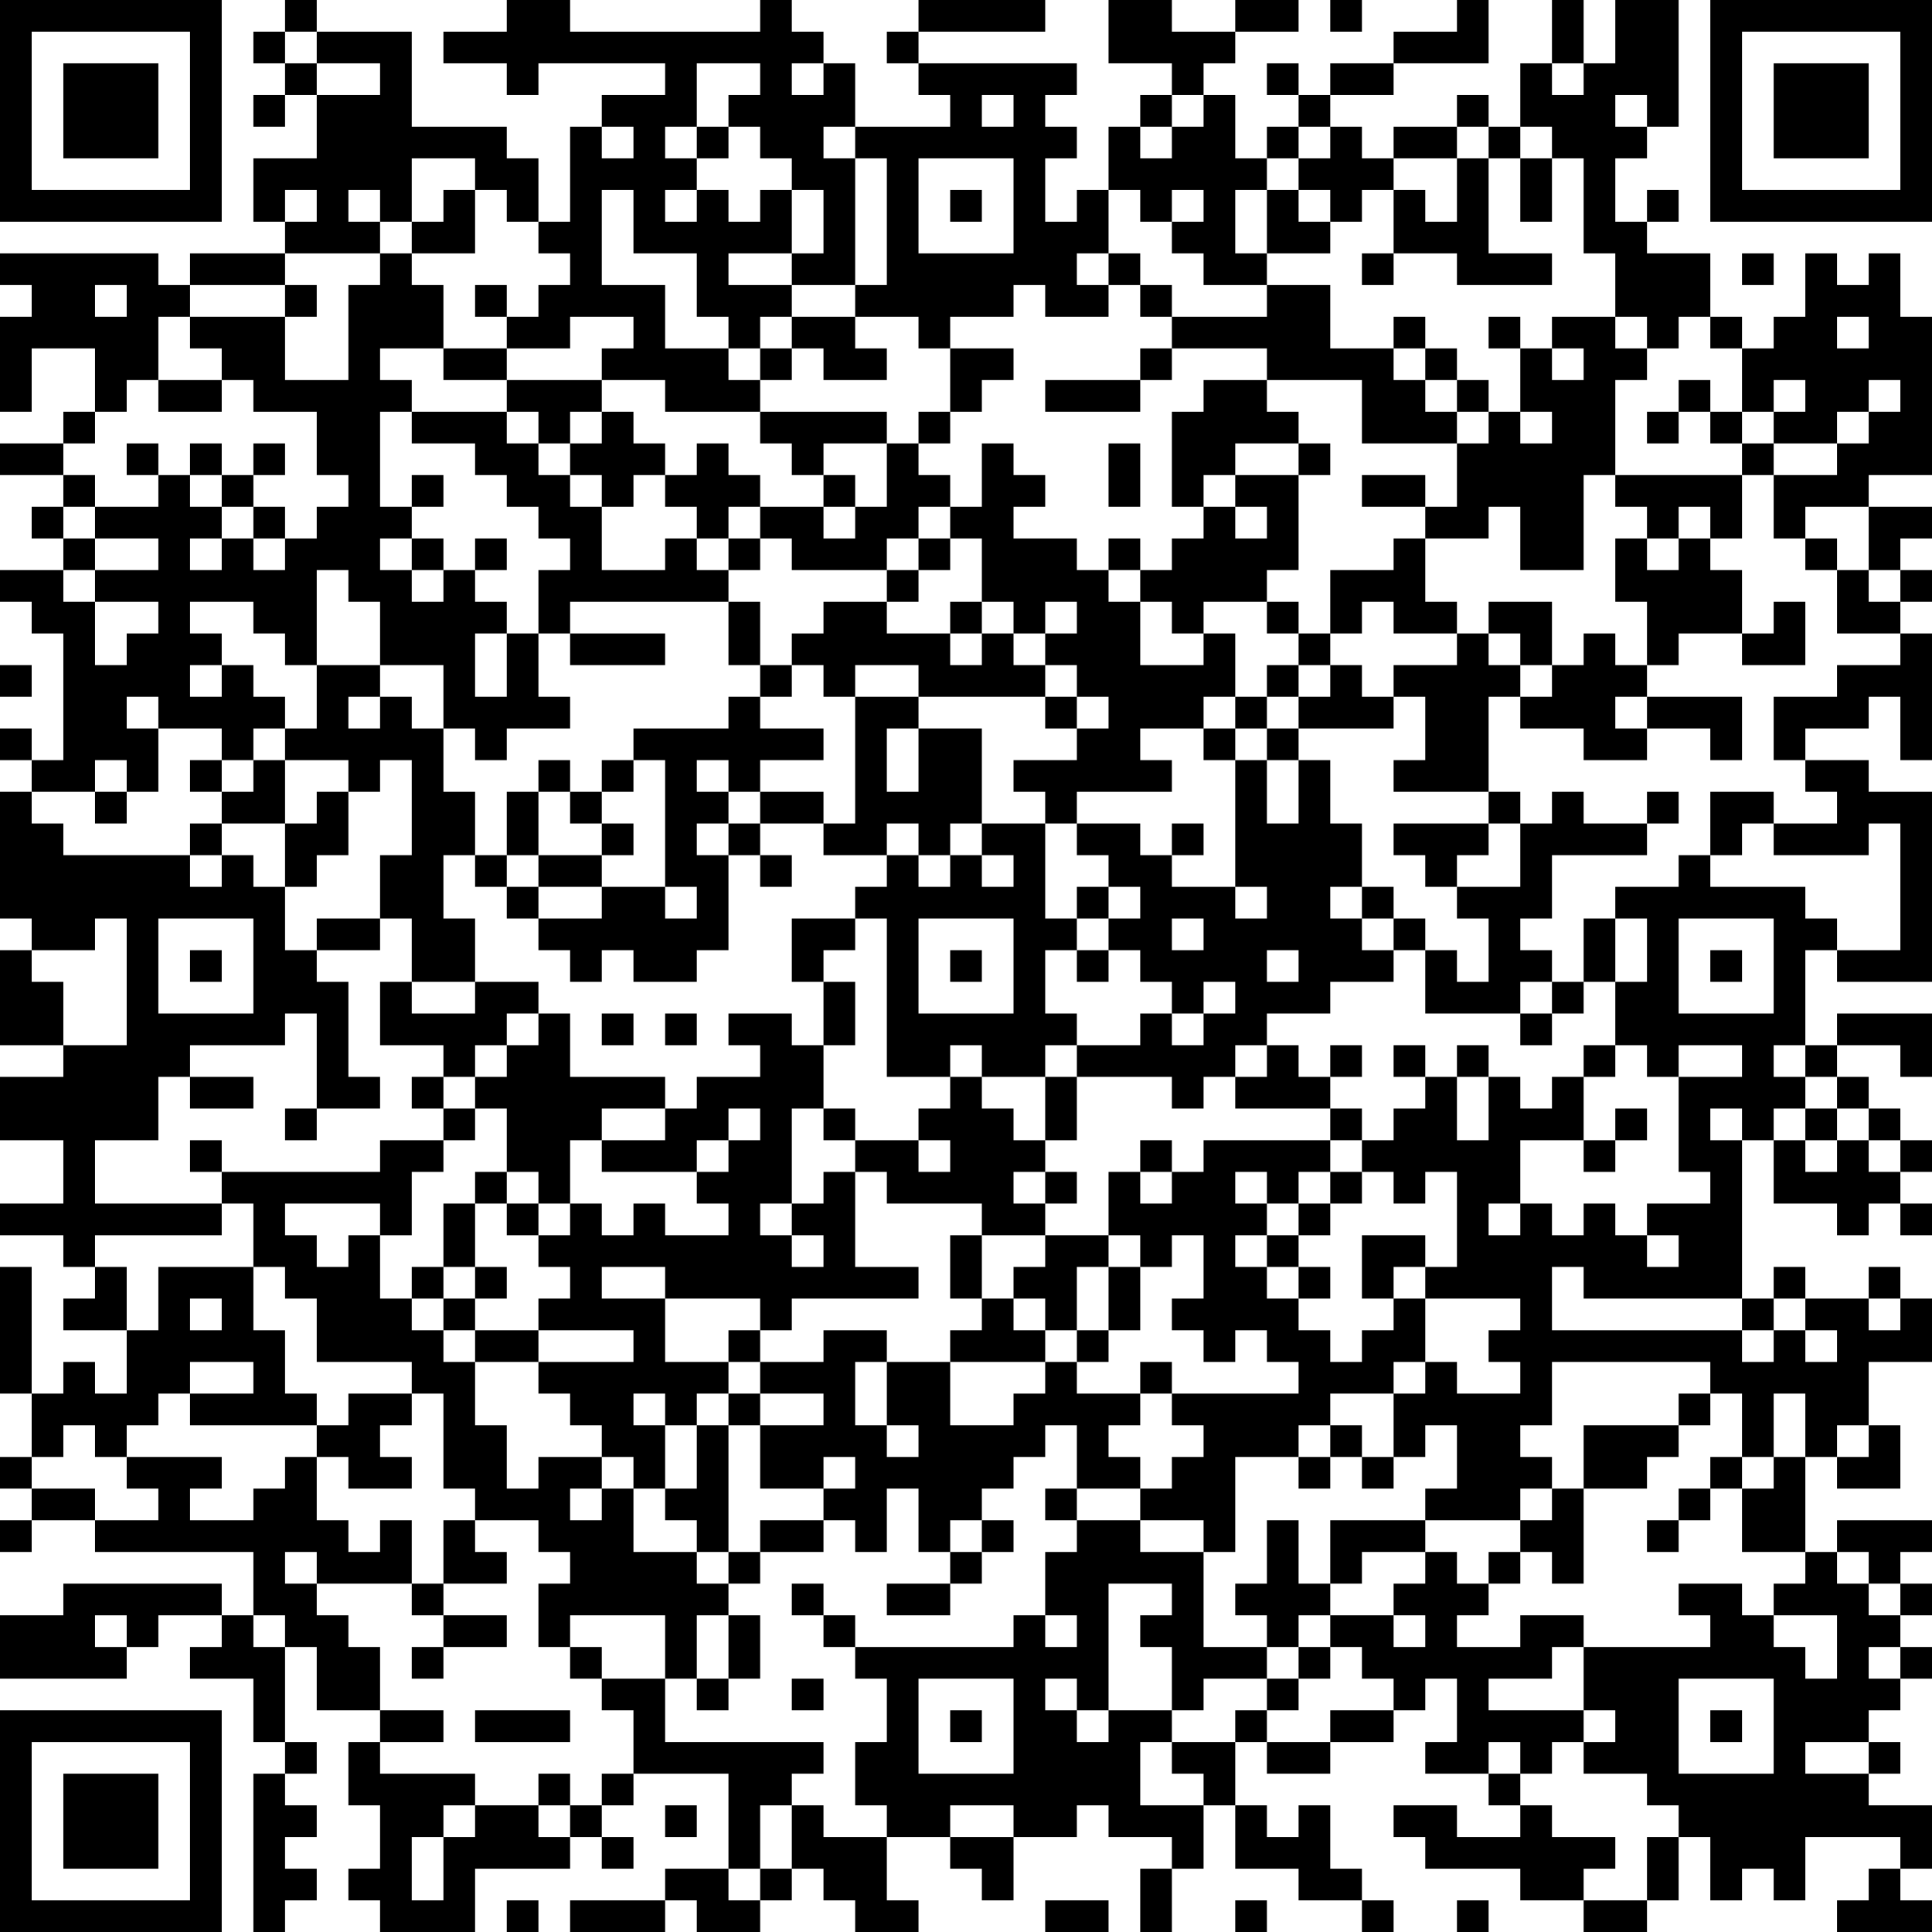 <?xml version="1.0" encoding="UTF-8"?>
<svg xmlns="http://www.w3.org/2000/svg" version="1.1" width="160" height="160" viewBox="0 0 160 160"><rect x="0" y="0" width="160" height="160" fill="#ffffff"/><g transform="scale(2.623)"><g transform="translate(0,0)"><path fill-rule="evenodd" d="M9 0L9 1L8 1L8 2L9 2L9 3L8 3L8 4L9 4L9 3L10 3L10 5L8 5L8 7L9 7L9 8L6 8L6 9L5 9L5 8L0 8L0 9L1 9L1 10L0 10L0 13L1 13L1 11L3 11L3 13L2 13L2 14L0 14L0 15L2 15L2 16L1 16L1 17L2 17L2 18L0 18L0 19L1 19L1 20L2 20L2 24L1 24L1 23L0 23L0 24L1 24L1 25L0 25L0 29L1 29L1 30L0 30L0 33L2 33L2 34L0 34L0 36L2 36L2 38L0 38L0 39L2 39L2 40L3 40L3 41L2 41L2 42L4 42L4 44L3 44L3 43L2 43L2 44L1 44L1 40L0 40L0 44L1 44L1 46L0 46L0 47L1 47L1 48L0 48L0 49L1 49L1 48L3 48L3 49L8 49L8 51L7 51L7 50L2 50L2 51L0 51L0 53L4 53L4 52L5 52L5 51L7 51L7 52L6 52L6 53L8 53L8 55L9 55L9 56L8 56L8 61L9 61L9 60L10 60L10 59L9 59L9 58L10 58L10 57L9 57L9 56L10 56L10 55L9 55L9 52L10 52L10 54L12 54L12 55L11 55L11 57L12 57L12 59L11 59L11 60L12 60L12 61L15 61L15 59L18 59L18 58L19 58L19 59L20 59L20 58L19 58L19 57L20 57L20 56L23 56L23 59L21 59L21 60L18 60L18 61L21 61L21 60L22 60L22 61L24 61L24 60L25 60L25 59L26 59L26 60L27 60L27 61L29 61L29 60L28 60L28 58L30 58L30 59L31 59L31 60L32 60L32 58L34 58L34 57L35 57L35 58L37 58L37 59L36 59L36 61L37 61L37 59L38 59L38 57L39 57L39 59L41 59L41 60L43 60L43 61L44 61L44 60L43 60L43 59L42 59L42 57L41 57L41 58L40 58L40 57L39 57L39 55L40 55L40 56L42 56L42 55L44 55L44 54L45 54L45 53L46 53L46 55L45 55L45 56L47 56L47 57L48 57L48 58L46 58L46 57L44 57L44 58L45 58L45 59L48 59L48 60L50 60L50 61L52 61L52 60L53 60L53 58L54 58L54 60L55 60L55 59L56 59L56 60L57 60L57 58L60 58L60 59L59 59L59 60L58 60L58 61L61 61L61 60L60 60L60 59L61 59L61 57L59 57L59 56L60 56L60 55L59 55L59 54L60 54L60 53L61 53L61 52L60 52L60 51L61 51L61 50L60 50L60 49L61 49L61 48L58 48L58 49L57 49L57 46L58 46L58 47L60 47L60 45L59 45L59 43L61 43L61 41L60 41L60 40L59 40L59 41L57 41L57 40L56 40L56 41L55 41L55 36L56 36L56 38L58 38L58 39L59 39L59 38L60 38L60 39L61 39L61 38L60 38L60 37L61 37L61 36L60 36L60 35L59 35L59 34L58 34L58 33L60 33L60 34L61 34L61 32L58 32L58 33L57 33L57 30L58 30L58 31L61 31L61 25L59 25L59 24L57 24L57 23L59 23L59 22L60 22L60 24L61 24L61 20L60 20L60 19L61 19L61 18L60 18L60 17L61 17L61 16L59 16L59 15L61 15L61 10L60 10L60 8L59 8L59 9L58 9L58 8L57 8L57 10L56 10L56 11L55 11L55 10L54 10L54 8L52 8L52 7L53 7L53 6L52 6L52 7L51 7L51 5L52 5L52 4L53 4L53 0L51 0L51 2L50 2L50 0L49 0L49 2L48 2L48 4L47 4L47 3L46 3L46 4L44 4L44 5L43 5L43 4L42 4L42 3L44 3L44 2L47 2L47 0L46 0L46 1L44 1L44 2L42 2L42 3L41 3L41 2L40 2L40 3L41 3L41 4L40 4L40 5L39 5L39 3L38 3L38 2L39 2L39 1L41 1L41 0L39 0L39 1L37 1L37 0L35 0L35 2L37 2L37 3L36 3L36 4L35 4L35 6L34 6L34 7L33 7L33 5L34 5L34 4L33 4L33 3L34 3L34 2L29 2L29 1L33 1L33 0L29 0L29 1L28 1L28 2L29 2L29 3L30 3L30 4L27 4L27 2L26 2L26 1L25 1L25 0L24 0L24 1L18 1L18 0L16 0L16 1L14 1L14 2L16 2L16 3L17 3L17 2L21 2L21 3L19 3L19 4L18 4L18 7L17 7L17 5L16 5L16 4L13 4L13 1L10 1L10 0ZM42 0L42 1L43 1L43 0ZM9 1L9 2L10 2L10 3L12 3L12 2L10 2L10 1ZM22 2L22 4L21 4L21 5L22 5L22 6L21 6L21 7L22 7L22 6L23 6L23 7L24 7L24 6L25 6L25 8L23 8L23 9L25 9L25 10L24 10L24 11L23 11L23 10L22 10L22 8L20 8L20 6L19 6L19 9L21 9L21 11L23 11L23 12L24 12L24 13L21 13L21 12L19 12L19 11L20 11L20 10L18 10L18 11L16 11L16 10L17 10L17 9L18 9L18 8L17 8L17 7L16 7L16 6L15 6L15 5L13 5L13 7L12 7L12 6L11 6L11 7L12 7L12 8L9 8L9 9L6 9L6 10L5 10L5 12L4 12L4 13L3 13L3 14L2 14L2 15L3 15L3 16L2 16L2 17L3 17L3 18L2 18L2 19L3 19L3 21L4 21L4 20L5 20L5 19L3 19L3 18L5 18L5 17L3 17L3 16L5 16L5 15L6 15L6 16L7 16L7 17L6 17L6 18L7 18L7 17L8 17L8 18L9 18L9 17L10 17L10 16L11 16L11 15L10 15L10 13L8 13L8 12L7 12L7 11L6 11L6 10L9 10L9 12L11 12L11 9L12 9L12 8L13 8L13 9L14 9L14 11L12 11L12 12L13 12L13 13L12 13L12 16L13 16L13 17L12 17L12 18L13 18L13 19L14 19L14 18L15 18L15 19L16 19L16 20L15 20L15 22L16 22L16 20L17 20L17 22L18 22L18 23L16 23L16 24L15 24L15 23L14 23L14 21L12 21L12 19L11 19L11 18L10 18L10 21L9 21L9 20L8 20L8 19L6 19L6 20L7 20L7 21L6 21L6 22L7 22L7 21L8 21L8 22L9 22L9 23L8 23L8 24L7 24L7 23L5 23L5 22L4 22L4 23L5 23L5 25L4 25L4 24L3 24L3 25L1 25L1 26L2 26L2 27L6 27L6 28L7 28L7 27L8 27L8 28L9 28L9 30L10 30L10 31L11 31L11 34L12 34L12 35L10 35L10 32L9 32L9 33L6 33L6 34L5 34L5 36L3 36L3 38L7 38L7 39L3 39L3 40L4 40L4 42L5 42L5 40L8 40L8 42L9 42L9 44L10 44L10 45L6 45L6 44L8 44L8 43L6 43L6 44L5 44L5 45L4 45L4 46L3 46L3 45L2 45L2 46L1 46L1 47L3 47L3 48L5 48L5 47L4 47L4 46L7 46L7 47L6 47L6 48L8 48L8 47L9 47L9 46L10 46L10 48L11 48L11 49L12 49L12 48L13 48L13 50L10 50L10 49L9 49L9 50L10 50L10 51L11 51L11 52L12 52L12 54L14 54L14 55L12 55L12 56L15 56L15 57L14 57L14 58L13 58L13 60L14 60L14 58L15 58L15 57L17 57L17 58L18 58L18 57L19 57L19 56L20 56L20 54L19 54L19 53L21 53L21 55L26 55L26 56L25 56L25 57L24 57L24 59L23 59L23 60L24 60L24 59L25 59L25 57L26 57L26 58L28 58L28 57L27 57L27 55L28 55L28 53L27 53L27 52L32 52L32 51L33 51L33 52L34 52L34 51L33 51L33 49L34 49L34 48L36 48L36 49L38 49L38 52L40 52L40 53L38 53L38 54L37 54L37 52L36 52L36 51L37 51L37 50L35 50L35 54L34 54L34 53L33 53L33 54L34 54L34 55L35 55L35 54L37 54L37 55L36 55L36 57L38 57L38 56L37 56L37 55L39 55L39 54L40 54L40 55L42 55L42 54L44 54L44 53L43 53L43 52L42 52L42 51L44 51L44 52L45 52L45 51L44 51L44 50L45 50L45 49L46 49L46 50L47 50L47 51L46 51L46 52L48 52L48 51L50 51L50 52L49 52L49 53L47 53L47 54L50 54L50 55L49 55L49 56L48 56L48 55L47 55L47 56L48 56L48 57L49 57L49 58L51 58L51 59L50 59L50 60L52 60L52 58L53 58L53 57L52 57L52 56L50 56L50 55L51 55L51 54L50 54L50 52L54 52L54 51L53 51L53 50L55 50L55 51L56 51L56 52L57 52L57 53L58 53L58 51L56 51L56 50L57 50L57 49L55 49L55 47L56 47L56 46L57 46L57 44L56 44L56 46L55 46L55 44L54 44L54 43L49 43L49 45L48 45L48 46L49 46L49 47L48 47L48 48L45 48L45 47L46 47L46 45L45 45L45 46L44 46L44 44L45 44L45 43L46 43L46 44L48 44L48 43L47 43L47 42L48 42L48 41L45 41L45 40L46 40L46 37L45 37L45 38L44 38L44 37L43 37L43 36L44 36L44 35L45 35L45 34L46 34L46 36L47 36L47 34L48 34L48 35L49 35L49 34L50 34L50 36L48 36L48 38L47 38L47 39L48 39L48 38L49 38L49 39L50 39L50 38L51 38L51 39L52 39L52 40L53 40L53 39L52 39L52 38L54 38L54 37L53 37L53 34L55 34L55 33L53 33L53 34L52 34L52 33L51 33L51 31L52 31L52 29L51 29L51 28L53 28L53 27L54 27L54 28L57 28L57 29L58 29L58 30L60 30L60 26L59 26L59 27L56 27L56 26L58 26L58 25L57 25L57 24L56 24L56 22L58 22L58 21L60 21L60 20L58 20L58 18L59 18L59 19L60 19L60 18L59 18L59 16L57 16L57 17L56 17L56 15L58 15L58 14L59 14L59 13L60 13L60 12L59 12L59 13L58 13L58 14L56 14L56 13L57 13L57 12L56 12L56 13L55 13L55 11L54 11L54 10L53 10L53 11L52 11L52 10L51 10L51 8L50 8L50 5L49 5L49 4L48 4L48 5L47 5L47 4L46 4L46 5L44 5L44 6L43 6L43 7L42 7L42 6L41 6L41 5L42 5L42 4L41 4L41 5L40 5L40 6L39 6L39 8L40 8L40 9L38 9L38 8L37 8L37 7L38 7L38 6L37 6L37 7L36 7L36 6L35 6L35 8L34 8L34 9L35 9L35 10L33 10L33 9L32 9L32 10L30 10L30 11L29 11L29 10L27 10L27 9L28 9L28 5L27 5L27 4L26 4L26 5L27 5L27 9L25 9L25 8L26 8L26 6L25 6L25 5L24 5L24 4L23 4L23 3L24 3L24 2ZM25 2L25 3L26 3L26 2ZM49 2L49 3L50 3L50 2ZM31 3L31 4L32 4L32 3ZM37 3L37 4L36 4L36 5L37 5L37 4L38 4L38 3ZM51 3L51 4L52 4L52 3ZM19 4L19 5L20 5L20 4ZM22 4L22 5L23 5L23 4ZM29 5L29 8L32 8L32 5ZM46 5L46 7L45 7L45 6L44 6L44 8L43 8L43 9L44 9L44 8L46 8L46 9L49 9L49 8L47 8L47 5ZM48 5L48 7L49 7L49 5ZM9 6L9 7L10 7L10 6ZM14 6L14 7L13 7L13 8L15 8L15 6ZM30 6L30 7L31 7L31 6ZM40 6L40 8L42 8L42 7L41 7L41 6ZM35 8L35 9L36 9L36 10L37 10L37 11L36 11L36 12L33 12L33 13L36 13L36 12L37 12L37 11L40 11L40 12L38 12L38 13L37 13L37 16L38 16L38 17L37 17L37 18L36 18L36 17L35 17L35 18L34 18L34 17L32 17L32 16L33 16L33 15L32 15L32 14L31 14L31 16L30 16L30 15L29 15L29 14L30 14L30 13L31 13L31 12L32 12L32 11L30 11L30 13L29 13L29 14L28 14L28 13L24 13L24 14L25 14L25 15L26 15L26 16L24 16L24 15L23 15L23 14L22 14L22 15L21 15L21 14L20 14L20 13L19 13L19 12L16 12L16 11L14 11L14 12L16 12L16 13L13 13L13 14L15 14L15 15L16 15L16 16L17 16L17 17L18 17L18 18L17 18L17 20L18 20L18 21L21 21L21 20L18 20L18 19L23 19L23 21L24 21L24 22L23 22L23 23L20 23L20 24L19 24L19 25L18 25L18 24L17 24L17 25L16 25L16 27L15 27L15 25L14 25L14 23L13 23L13 22L12 22L12 21L10 21L10 23L9 23L9 24L8 24L8 25L7 25L7 24L6 24L6 25L7 25L7 26L6 26L6 27L7 27L7 26L9 26L9 28L10 28L10 27L11 27L11 25L12 25L12 24L13 24L13 27L12 27L12 29L10 29L10 30L12 30L12 29L13 29L13 31L12 31L12 33L14 33L14 34L13 34L13 35L14 35L14 36L12 36L12 37L7 37L7 36L6 36L6 37L7 37L7 38L8 38L8 40L9 40L9 41L10 41L10 43L13 43L13 44L11 44L11 45L10 45L10 46L11 46L11 47L13 47L13 46L12 46L12 45L13 45L13 44L14 44L14 47L15 47L15 48L14 48L14 50L13 50L13 51L14 51L14 52L13 52L13 53L14 53L14 52L16 52L16 51L14 51L14 50L16 50L16 49L15 49L15 48L17 48L17 49L18 49L18 50L17 50L17 52L18 52L18 53L19 53L19 52L18 52L18 51L21 51L21 53L22 53L22 54L23 54L23 53L24 53L24 51L23 51L23 50L24 50L24 49L26 49L26 48L27 48L27 49L28 49L28 47L29 47L29 49L30 49L30 50L28 50L28 51L30 51L30 50L31 50L31 49L32 49L32 48L31 48L31 47L32 47L32 46L33 46L33 45L34 45L34 47L33 47L33 48L34 48L34 47L36 47L36 48L38 48L38 49L39 49L39 46L41 46L41 47L42 47L42 46L43 46L43 47L44 47L44 46L43 46L43 45L42 45L42 44L44 44L44 43L45 43L45 41L44 41L44 40L45 40L45 39L43 39L43 41L44 41L44 42L43 42L43 43L42 43L42 42L41 42L41 41L42 41L42 40L41 40L41 39L42 39L42 38L43 38L43 37L42 37L42 36L43 36L43 35L42 35L42 34L43 34L43 33L42 33L42 34L41 34L41 33L40 33L40 32L42 32L42 31L44 31L44 30L45 30L45 32L48 32L48 33L49 33L49 32L50 32L50 31L51 31L51 29L50 29L50 31L49 31L49 30L48 30L48 29L49 29L49 27L52 27L52 26L53 26L53 25L52 25L52 26L50 26L50 25L49 25L49 26L48 26L48 25L47 25L47 22L48 22L48 23L50 23L50 24L52 24L52 23L54 23L54 24L55 24L55 22L52 22L52 21L53 21L53 20L55 20L55 21L57 21L57 19L56 19L56 20L55 20L55 18L54 18L54 17L55 17L55 15L56 15L56 14L55 14L55 13L54 13L54 12L53 12L53 13L52 13L52 14L53 14L53 13L54 13L54 14L55 14L55 15L51 15L51 12L52 12L52 11L51 11L51 10L49 10L49 11L48 11L48 10L47 10L47 11L48 11L48 13L47 13L47 12L46 12L46 11L45 11L45 10L44 10L44 11L42 11L42 9L40 9L40 10L37 10L37 9L36 9L36 8ZM55 8L55 9L56 9L56 8ZM3 9L3 10L4 10L4 9ZM9 9L9 10L10 10L10 9ZM15 9L15 10L16 10L16 9ZM25 10L25 11L24 11L24 12L25 12L25 11L26 11L26 12L28 12L28 11L27 11L27 10ZM58 10L58 11L59 11L59 10ZM44 11L44 12L45 12L45 13L46 13L46 14L43 14L43 12L40 12L40 13L41 13L41 14L39 14L39 15L38 15L38 16L39 16L39 17L40 17L40 16L39 16L39 15L41 15L41 18L40 18L40 19L38 19L38 20L37 20L37 19L36 19L36 18L35 18L35 19L36 19L36 21L38 21L38 20L39 20L39 22L38 22L38 23L36 23L36 24L37 24L37 25L34 25L34 26L33 26L33 25L32 25L32 24L34 24L34 23L35 23L35 22L34 22L34 21L33 21L33 20L34 20L34 19L33 19L33 20L32 20L32 19L31 19L31 17L30 17L30 16L29 16L29 17L28 17L28 18L25 18L25 17L24 17L24 16L23 16L23 17L22 17L22 16L21 16L21 15L20 15L20 16L19 16L19 15L18 15L18 14L19 14L19 13L18 13L18 14L17 14L17 13L16 13L16 14L17 14L17 15L18 15L18 16L19 16L19 18L21 18L21 17L22 17L22 18L23 18L23 19L24 19L24 21L25 21L25 22L24 22L24 23L26 23L26 24L24 24L24 25L23 25L23 24L22 24L22 25L23 25L23 26L22 26L22 27L23 27L23 30L22 30L22 31L20 31L20 30L19 30L19 31L18 31L18 30L17 30L17 29L19 29L19 28L21 28L21 29L22 29L22 28L21 28L21 24L20 24L20 25L19 25L19 26L18 26L18 25L17 25L17 27L16 27L16 28L15 28L15 27L14 27L14 29L15 29L15 31L13 31L13 32L15 32L15 31L17 31L17 32L16 32L16 33L15 33L15 34L14 34L14 35L15 35L15 36L14 36L14 37L13 37L13 39L12 39L12 38L9 38L9 39L10 39L10 40L11 40L11 39L12 39L12 41L13 41L13 42L14 42L14 43L15 43L15 45L16 45L16 47L17 47L17 46L19 46L19 47L18 47L18 48L19 48L19 47L20 47L20 49L22 49L22 50L23 50L23 49L24 49L24 48L26 48L26 47L27 47L27 46L26 46L26 47L24 47L24 45L26 45L26 44L24 44L24 43L26 43L26 42L28 42L28 43L27 43L27 45L28 45L28 46L29 46L29 45L28 45L28 43L30 43L30 45L32 45L32 44L33 44L33 43L34 43L34 44L36 44L36 45L35 45L35 46L36 46L36 47L37 47L37 46L38 46L38 45L37 45L37 44L41 44L41 43L40 43L40 42L39 42L39 43L38 43L38 42L37 42L37 41L38 41L38 39L37 39L37 40L36 40L36 39L35 39L35 37L36 37L36 38L37 38L37 37L38 37L38 36L42 36L42 35L39 35L39 34L40 34L40 33L39 33L39 34L38 34L38 35L37 35L37 34L34 34L34 33L36 33L36 32L37 32L37 33L38 33L38 32L39 32L39 31L38 31L38 32L37 32L37 31L36 31L36 30L35 30L35 29L36 29L36 28L35 28L35 27L34 27L34 26L36 26L36 27L37 27L37 28L39 28L39 29L40 29L40 28L39 28L39 24L40 24L40 26L41 26L41 24L42 24L42 26L43 26L43 28L42 28L42 29L43 29L43 30L44 30L44 29L45 29L45 30L46 30L46 31L47 31L47 29L46 29L46 28L48 28L48 26L47 26L47 25L44 25L44 24L45 24L45 22L44 22L44 21L46 21L46 20L47 20L47 21L48 21L48 22L49 22L49 21L50 21L50 20L51 20L51 21L52 21L52 19L51 19L51 17L52 17L52 18L53 18L53 17L54 17L54 16L53 16L53 17L52 17L52 16L51 16L51 15L50 15L50 18L48 18L48 16L47 16L47 17L45 17L45 16L46 16L46 14L47 14L47 13L46 13L46 12L45 12L45 11ZM49 11L49 12L50 12L50 11ZM5 12L5 13L7 13L7 12ZM48 13L48 14L49 14L49 13ZM4 14L4 15L5 15L5 14ZM6 14L6 15L7 15L7 16L8 16L8 17L9 17L9 16L8 16L8 15L9 15L9 14L8 14L8 15L7 15L7 14ZM26 14L26 15L27 15L27 16L26 16L26 17L27 17L27 16L28 16L28 14ZM35 14L35 16L36 16L36 14ZM41 14L41 15L42 15L42 14ZM13 15L13 16L14 16L14 15ZM43 15L43 16L45 16L45 15ZM13 17L13 18L14 18L14 17ZM15 17L15 18L16 18L16 17ZM23 17L23 18L24 18L24 17ZM29 17L29 18L28 18L28 19L26 19L26 20L25 20L25 21L26 21L26 22L27 22L27 26L26 26L26 25L24 25L24 26L23 26L23 27L24 27L24 28L25 28L25 27L24 27L24 26L26 26L26 27L28 27L28 28L27 28L27 29L25 29L25 31L26 31L26 33L25 33L25 32L23 32L23 33L24 33L24 34L22 34L22 35L21 35L21 34L18 34L18 32L17 32L17 33L16 33L16 34L15 34L15 35L16 35L16 37L15 37L15 38L14 38L14 40L13 40L13 41L14 41L14 42L15 42L15 43L17 43L17 44L18 44L18 45L19 45L19 46L20 46L20 47L21 47L21 48L22 48L22 49L23 49L23 45L24 45L24 44L23 44L23 43L24 43L24 42L25 42L25 41L29 41L29 40L27 40L27 37L28 37L28 38L31 38L31 39L30 39L30 41L31 41L31 42L30 42L30 43L33 43L33 42L34 42L34 43L35 43L35 42L36 42L36 40L35 40L35 39L33 39L33 38L34 38L34 37L33 37L33 36L34 36L34 34L33 34L33 33L34 33L34 32L33 32L33 30L34 30L34 31L35 31L35 30L34 30L34 29L35 29L35 28L34 28L34 29L33 29L33 26L31 26L31 23L29 23L29 22L33 22L33 23L34 23L34 22L33 22L33 21L32 21L32 20L31 20L31 19L30 19L30 20L28 20L28 19L29 19L29 18L30 18L30 17ZM44 17L44 18L42 18L42 20L41 20L41 19L40 19L40 20L41 20L41 21L40 21L40 22L39 22L39 23L38 23L38 24L39 24L39 23L40 23L40 24L41 24L41 23L44 23L44 22L43 22L43 21L42 21L42 20L43 20L43 19L44 19L44 20L46 20L46 19L45 19L45 17ZM57 17L57 18L58 18L58 17ZM47 19L47 20L48 20L48 21L49 21L49 19ZM30 20L30 21L31 21L31 20ZM0 21L0 22L1 22L1 21ZM27 21L27 22L29 22L29 21ZM41 21L41 22L40 22L40 23L41 23L41 22L42 22L42 21ZM11 22L11 23L12 23L12 22ZM51 22L51 23L52 23L52 22ZM28 23L28 25L29 25L29 23ZM9 24L9 26L10 26L10 25L11 25L11 24ZM3 25L3 26L4 26L4 25ZM54 25L54 27L55 27L55 26L56 26L56 25ZM19 26L19 27L17 27L17 28L16 28L16 29L17 29L17 28L19 28L19 27L20 27L20 26ZM28 26L28 27L29 27L29 28L30 28L30 27L31 27L31 28L32 28L32 27L31 27L31 26L30 26L30 27L29 27L29 26ZM37 26L37 27L38 27L38 26ZM44 26L44 27L45 27L45 28L46 28L46 27L47 27L47 26ZM43 28L43 29L44 29L44 28ZM3 29L3 30L1 30L1 31L2 31L2 33L4 33L4 29ZM5 29L5 32L8 32L8 29ZM27 29L27 30L26 30L26 31L27 31L27 33L26 33L26 35L25 35L25 38L24 38L24 39L25 39L25 40L26 40L26 39L25 39L25 38L26 38L26 37L27 37L27 36L29 36L29 37L30 37L30 36L29 36L29 35L30 35L30 34L31 34L31 35L32 35L32 36L33 36L33 34L31 34L31 33L30 33L30 34L28 34L28 29ZM29 29L29 32L32 32L32 29ZM37 29L37 30L38 30L38 29ZM53 29L53 32L56 32L56 29ZM6 30L6 31L7 31L7 30ZM30 30L30 31L31 31L31 30ZM40 30L40 31L41 31L41 30ZM54 30L54 31L55 31L55 30ZM48 31L48 32L49 32L49 31ZM19 32L19 33L20 33L20 32ZM21 32L21 33L22 33L22 32ZM44 33L44 34L45 34L45 33ZM46 33L46 34L47 34L47 33ZM50 33L50 34L51 34L51 33ZM56 33L56 34L57 34L57 35L56 35L56 36L57 36L57 37L58 37L58 36L59 36L59 37L60 37L60 36L59 36L59 35L58 35L58 34L57 34L57 33ZM6 34L6 35L8 35L8 34ZM9 35L9 36L10 36L10 35ZM19 35L19 36L18 36L18 38L17 38L17 37L16 37L16 38L15 38L15 40L14 40L14 41L15 41L15 42L17 42L17 43L20 43L20 42L17 42L17 41L18 41L18 40L17 40L17 39L18 39L18 38L19 38L19 39L20 39L20 38L21 38L21 39L23 39L23 38L22 38L22 37L23 37L23 36L24 36L24 35L23 35L23 36L22 36L22 37L19 37L19 36L21 36L21 35ZM26 35L26 36L27 36L27 35ZM51 35L51 36L50 36L50 37L51 37L51 36L52 36L52 35ZM54 35L54 36L55 36L55 35ZM57 35L57 36L58 36L58 35ZM36 36L36 37L37 37L37 36ZM32 37L32 38L33 38L33 37ZM39 37L39 38L40 38L40 39L39 39L39 40L40 40L40 41L41 41L41 40L40 40L40 39L41 39L41 38L42 38L42 37L41 37L41 38L40 38L40 37ZM16 38L16 39L17 39L17 38ZM31 39L31 41L32 41L32 42L33 42L33 41L32 41L32 40L33 40L33 39ZM15 40L15 41L16 41L16 40ZM19 40L19 41L21 41L21 43L23 43L23 42L24 42L24 41L21 41L21 40ZM34 40L34 42L35 42L35 40ZM49 40L49 42L55 42L55 43L56 43L56 42L57 42L57 43L58 43L58 42L57 42L57 41L56 41L56 42L55 42L55 41L50 41L50 40ZM6 41L6 42L7 42L7 41ZM59 41L59 42L60 42L60 41ZM36 43L36 44L37 44L37 43ZM20 44L20 45L21 45L21 47L22 47L22 45L23 45L23 44L22 44L22 45L21 45L21 44ZM53 44L53 45L50 45L50 47L49 47L49 48L48 48L48 49L47 49L47 50L48 50L48 49L49 49L49 50L50 50L50 47L52 47L52 46L53 46L53 45L54 45L54 44ZM41 45L41 46L42 46L42 45ZM58 45L58 46L59 46L59 45ZM54 46L54 47L53 47L53 48L52 48L52 49L53 49L53 48L54 48L54 47L55 47L55 46ZM30 48L30 49L31 49L31 48ZM40 48L40 50L39 50L39 51L40 51L40 52L41 52L41 53L40 53L40 54L41 54L41 53L42 53L42 52L41 52L41 51L42 51L42 50L43 50L43 49L45 49L45 48L42 48L42 50L41 50L41 48ZM58 49L58 50L59 50L59 51L60 51L60 50L59 50L59 49ZM25 50L25 51L26 51L26 52L27 52L27 51L26 51L26 50ZM3 51L3 52L4 52L4 51ZM8 51L8 52L9 52L9 51ZM22 51L22 53L23 53L23 51ZM59 52L59 53L60 53L60 52ZM25 53L25 54L26 54L26 53ZM29 53L29 56L32 56L32 53ZM53 53L53 56L56 56L56 53ZM15 54L15 55L18 55L18 54ZM30 54L30 55L31 55L31 54ZM54 54L54 55L55 55L55 54ZM57 55L57 56L59 56L59 55ZM17 56L17 57L18 57L18 56ZM21 57L21 58L22 58L22 57ZM30 57L30 58L32 58L32 57ZM16 60L16 61L17 61L17 60ZM33 60L33 61L35 61L35 60ZM39 60L39 61L40 61L40 60ZM46 60L46 61L47 61L47 60ZM0 0L0 7L7 7L7 0ZM1 1L1 6L6 6L6 1ZM2 2L2 5L5 5L5 2ZM54 0L54 7L61 7L61 0ZM55 1L55 6L60 6L60 1ZM56 2L56 5L59 5L59 2ZM0 54L0 61L7 61L7 54ZM1 55L1 60L6 60L6 55ZM2 56L2 59L5 59L5 56Z" fill="#000000"/></g></g></svg>
